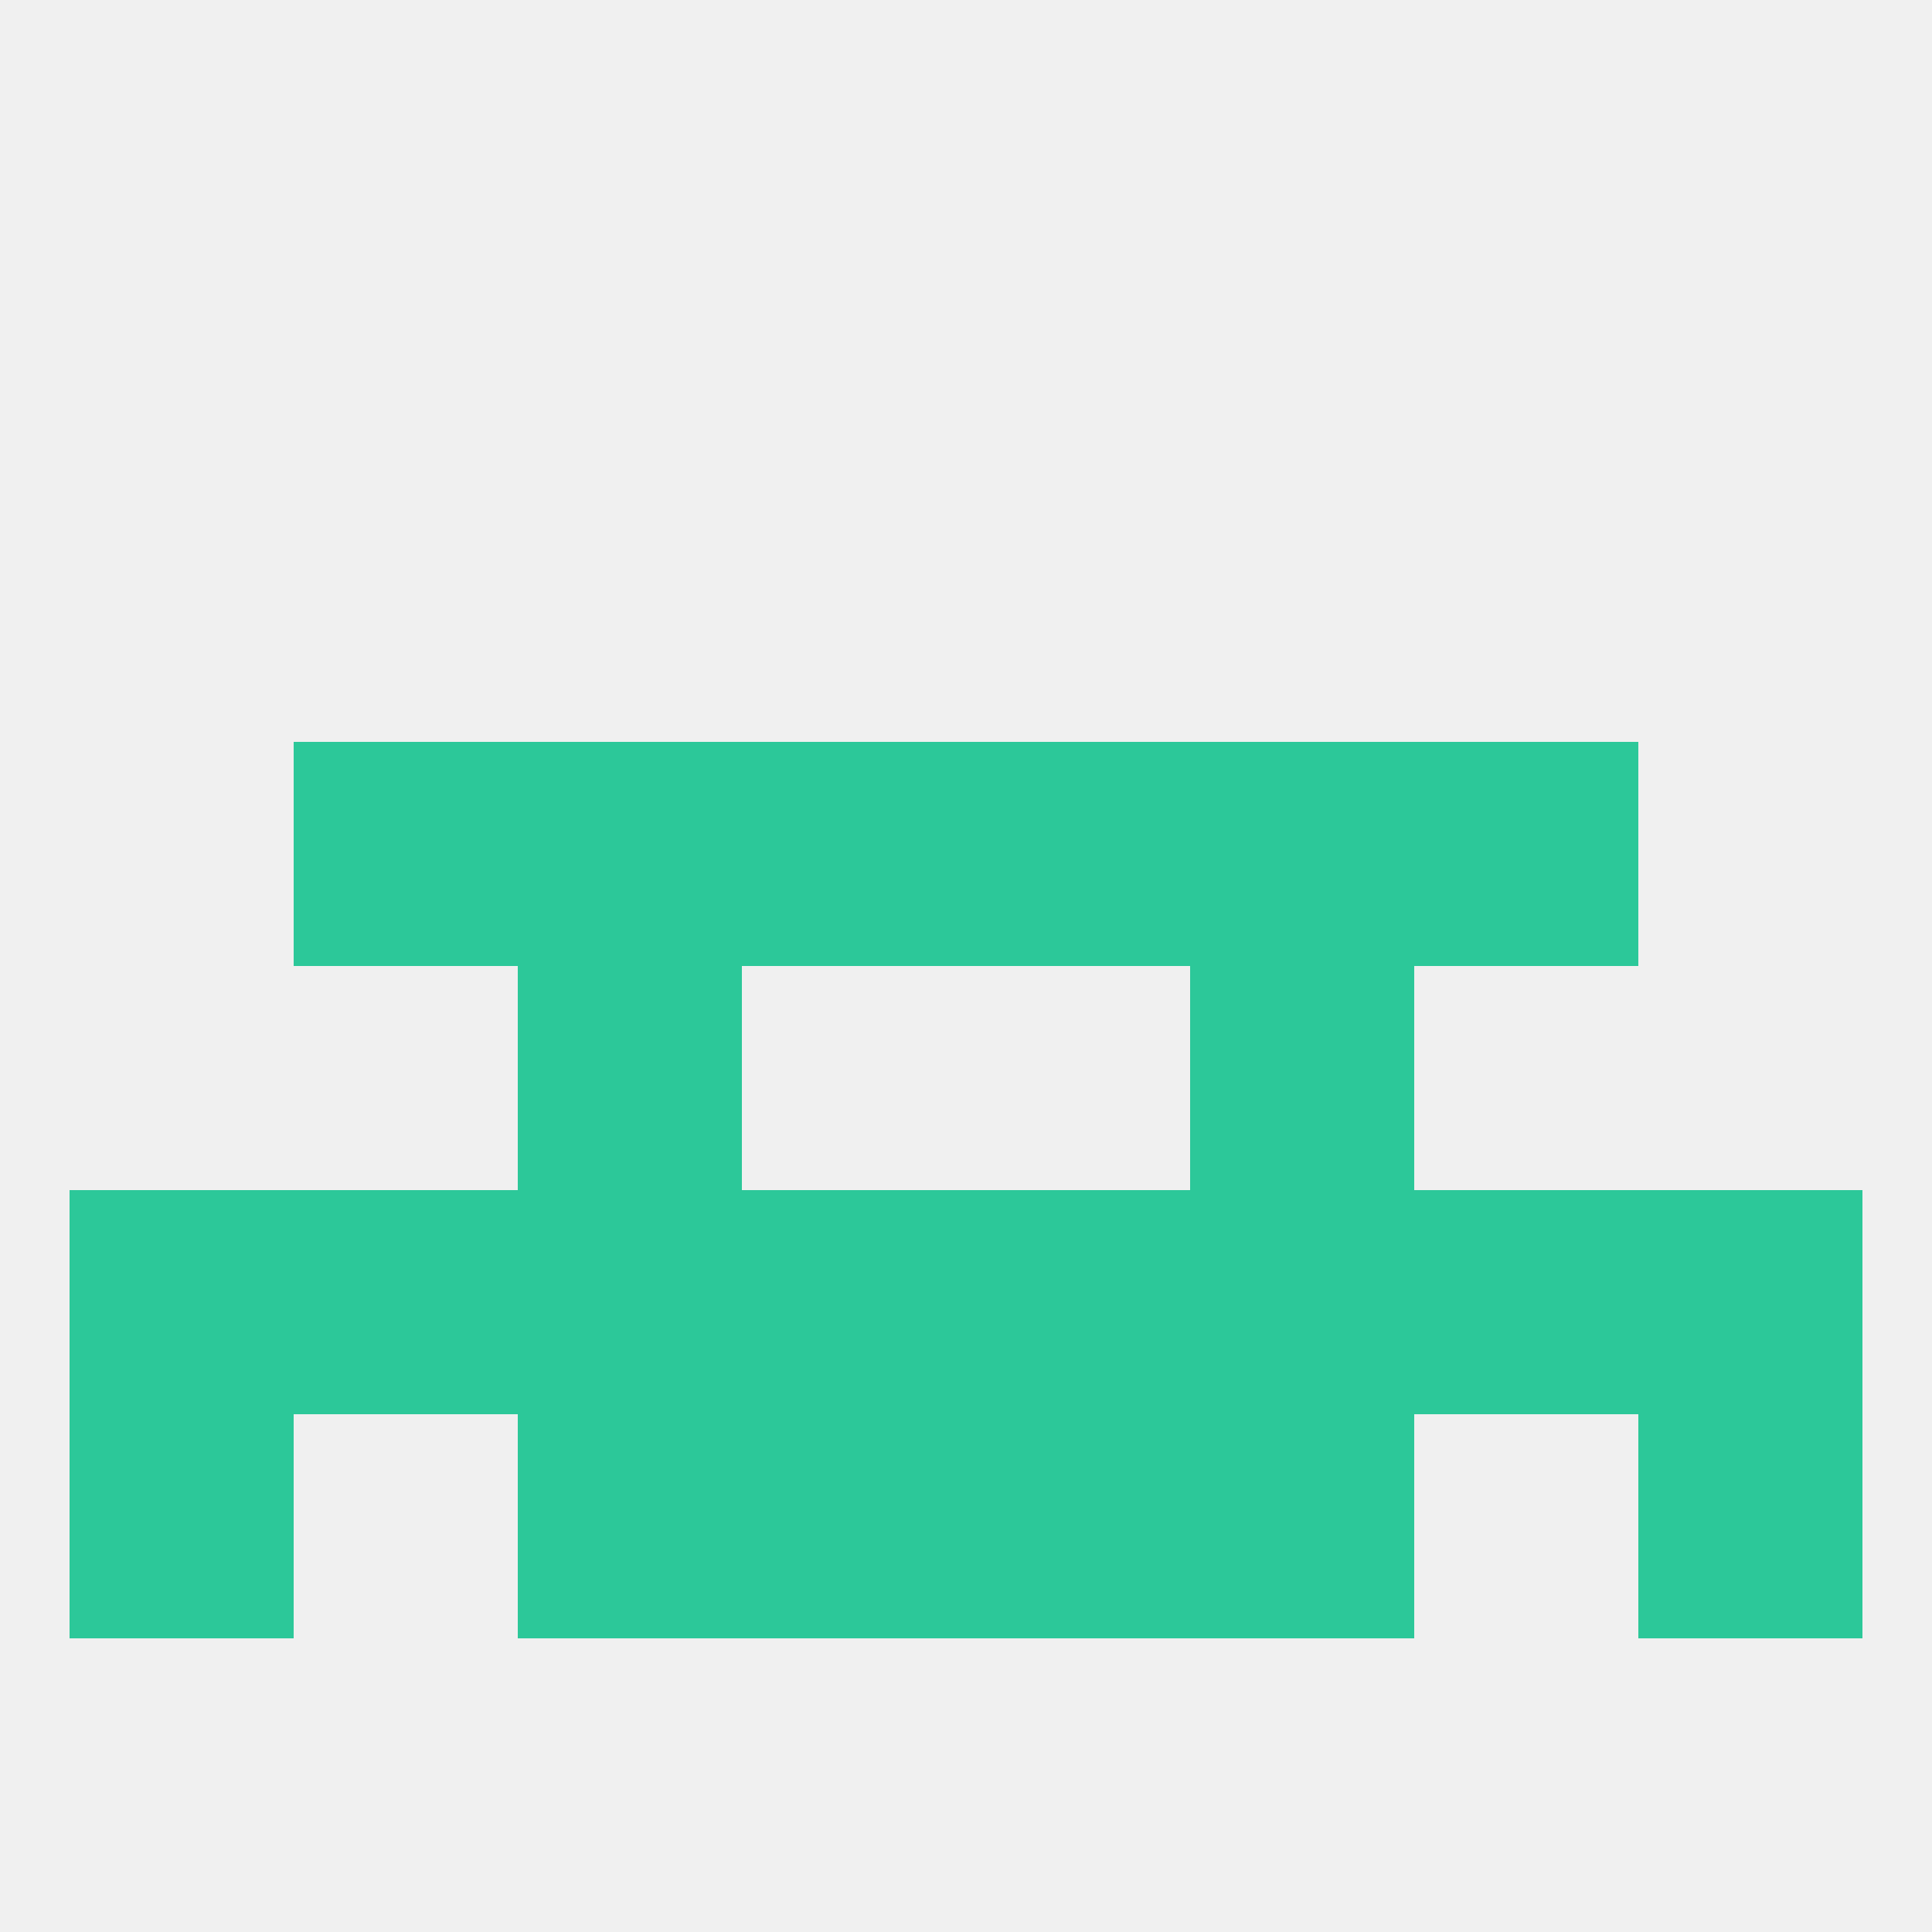 
<!--   <?xml version="1.0"?> -->
<svg version="1.1" baseprofile="full" xmlns="http://www.w3.org/2000/svg" xmlns:xlink="http://www.w3.org/1999/xlink" xmlns:ev="http://www.w3.org/2001/xml-events" width="250" height="250" viewBox="0 0 250 250" >
	<rect width="100%" height="100%" fill="rgba(240,240,240,255)"/>

	<rect x="9" y="154" width="29" height="29" fill="rgba(44,200,153,255)"/>
	<rect x="212" y="154" width="29" height="29" fill="rgba(44,200,153,255)"/>
	<rect x="96" y="154" width="29" height="29" fill="rgba(44,200,153,255)"/>
	<rect x="125" y="154" width="29" height="29" fill="rgba(44,200,153,255)"/>
	<rect x="67" y="154" width="29" height="29" fill="rgba(44,200,153,255)"/>
	<rect x="154" y="154" width="29" height="29" fill="rgba(44,200,153,255)"/>
	<rect x="38" y="154" width="29" height="29" fill="rgba(44,200,153,255)"/>
	<rect x="183" y="154" width="29" height="29" fill="rgba(44,200,153,255)"/>
	<rect x="96" y="183" width="29" height="29" fill="rgba(44,200,153,255)"/>
	<rect x="125" y="183" width="29" height="29" fill="rgba(44,200,153,255)"/>
	<rect x="9" y="183" width="29" height="29" fill="rgba(44,200,153,255)"/>
	<rect x="212" y="183" width="29" height="29" fill="rgba(44,200,153,255)"/>
	<rect x="67" y="183" width="29" height="29" fill="rgba(44,200,153,255)"/>
	<rect x="154" y="183" width="29" height="29" fill="rgba(44,200,153,255)"/>
	<rect x="154" y="125" width="29" height="29" fill="rgba(44,200,153,255)"/>
	<rect x="67" y="125" width="29" height="29" fill="rgba(44,200,153,255)"/>
	<rect x="96" y="96" width="29" height="29" fill="rgba(44,200,153,255)"/>
	<rect x="125" y="96" width="29" height="29" fill="rgba(44,200,153,255)"/>
	<rect x="67" y="96" width="29" height="29" fill="rgba(44,200,153,255)"/>
	<rect x="154" y="96" width="29" height="29" fill="rgba(44,200,153,255)"/>
	<rect x="38" y="96" width="29" height="29" fill="rgba(44,200,153,255)"/>
	<rect x="183" y="96" width="29" height="29" fill="rgba(44,200,153,255)"/>
</svg>